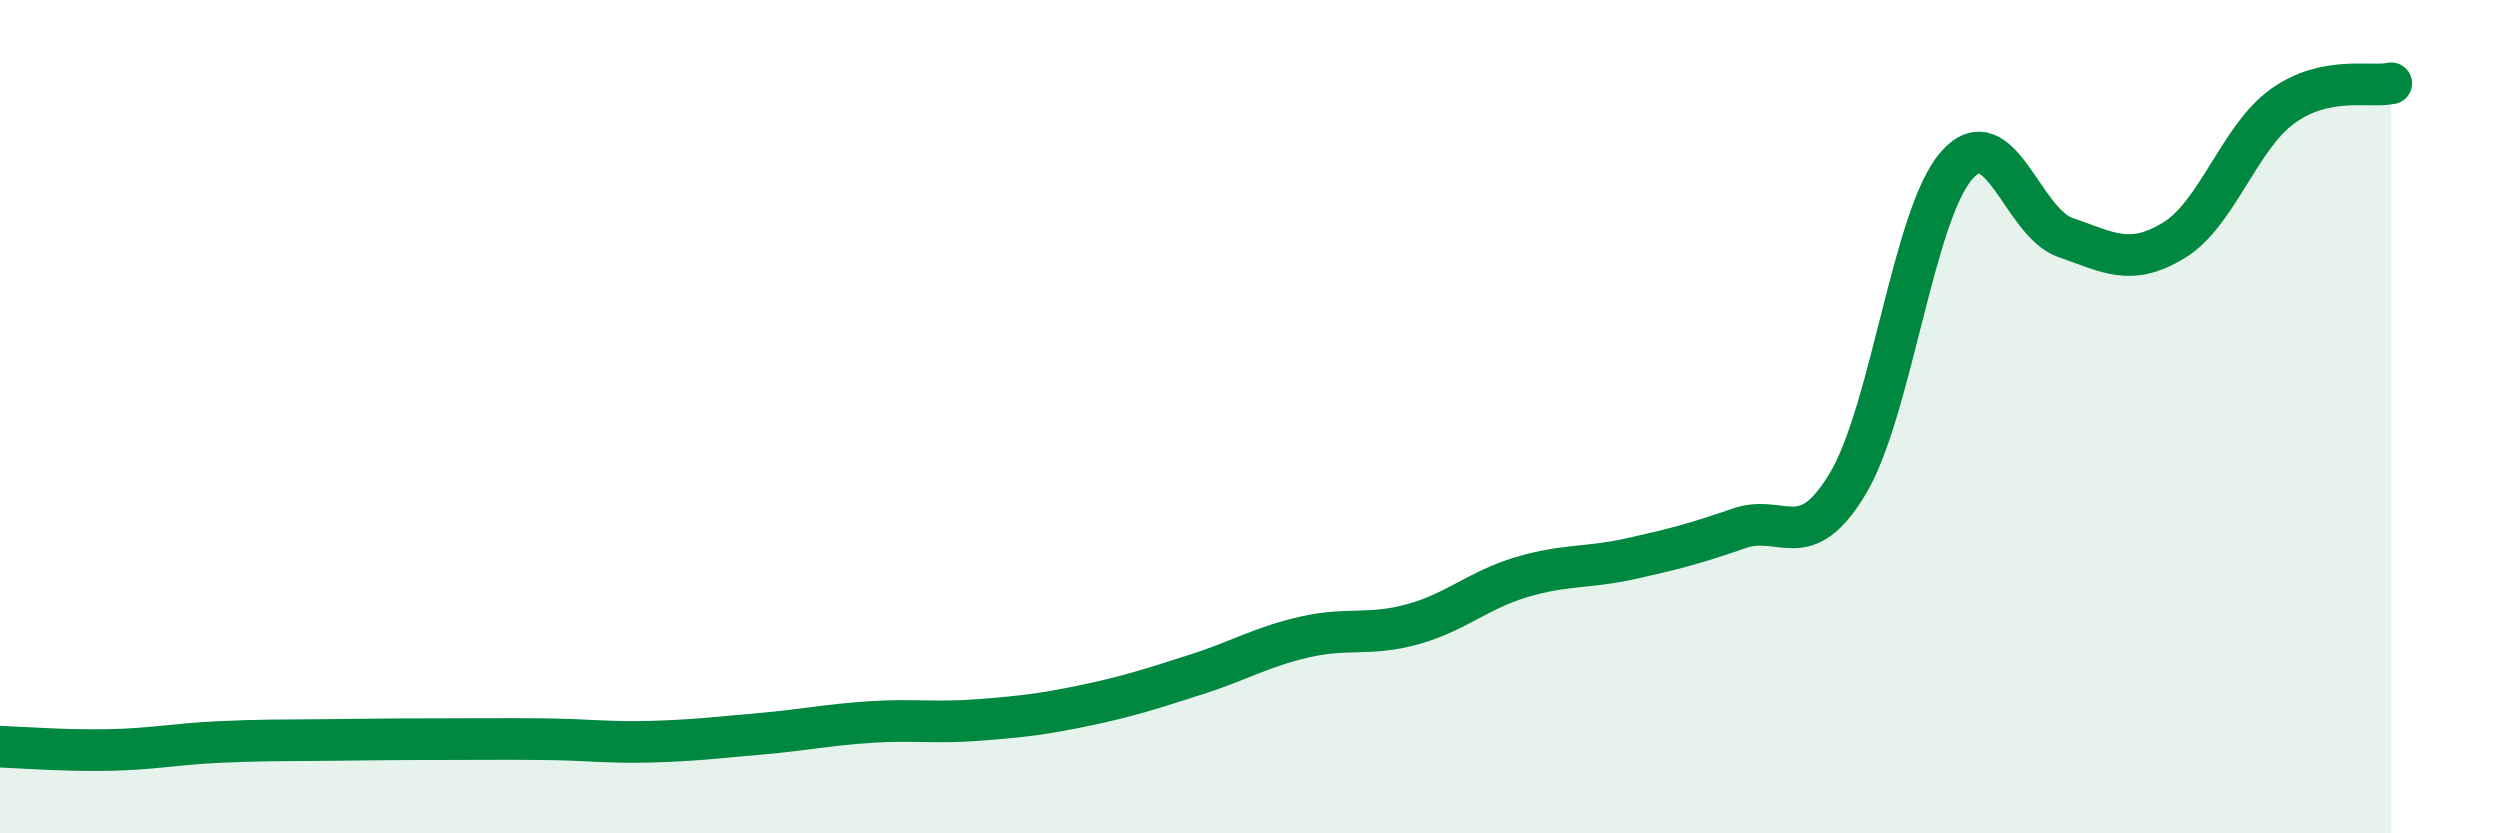 
    <svg width="60" height="20" viewBox="0 0 60 20" xmlns="http://www.w3.org/2000/svg">
      <path
        d="M 0,17.92 C 0.52,17.94 1.57,18.02 2.61,18 C 3.65,17.98 4.18,17.86 5.22,17.81 C 6.26,17.76 6.79,17.77 7.83,17.76 C 8.87,17.75 9.39,17.74 10.43,17.74 C 11.47,17.74 12,17.73 13.04,17.74 C 14.08,17.75 14.61,17.83 15.65,17.8 C 16.69,17.77 17.22,17.7 18.26,17.61 C 19.3,17.52 19.83,17.4 20.87,17.33 C 21.91,17.26 22.44,17.36 23.48,17.28 C 24.52,17.2 25.05,17.14 26.09,16.92 C 27.13,16.7 27.66,16.52 28.7,16.19 C 29.74,15.86 30.26,15.53 31.3,15.29 C 32.34,15.05 32.87,15.27 33.91,14.98 C 34.95,14.69 35.48,14.16 36.52,13.85 C 37.56,13.54 38.09,13.64 39.13,13.41 C 40.17,13.18 40.7,13.04 41.74,12.68 C 42.78,12.32 43.31,13.34 44.35,11.6 C 45.39,9.86 45.92,5.15 46.96,3.97 C 48,2.79 48.53,5.34 49.57,5.7 C 50.61,6.06 51.13,6.4 52.17,5.77 C 53.21,5.14 53.74,3.3 54.78,2.55 C 55.82,1.8 56.87,2.11 57.39,2L57.39 20L0 20Z"
        fill="#008740"
        opacity="0.1"
        stroke-linecap="round"
        stroke-linejoin="round"
      />
      <path
        d="M 0,17.92 C 0.52,17.94 1.57,18.02 2.61,18 C 3.65,17.98 4.18,17.86 5.22,17.81 C 6.26,17.76 6.79,17.77 7.83,17.76 C 8.87,17.75 9.39,17.74 10.43,17.74 C 11.47,17.74 12,17.73 13.04,17.74 C 14.08,17.75 14.61,17.83 15.65,17.8 C 16.69,17.77 17.22,17.7 18.26,17.61 C 19.3,17.52 19.83,17.4 20.87,17.33 C 21.91,17.26 22.44,17.36 23.48,17.28 C 24.52,17.2 25.05,17.14 26.09,16.92 C 27.13,16.7 27.66,16.52 28.7,16.19 C 29.74,15.86 30.26,15.53 31.3,15.29 C 32.34,15.05 32.87,15.27 33.91,14.98 C 34.95,14.69 35.48,14.16 36.52,13.85 C 37.56,13.54 38.09,13.64 39.13,13.41 C 40.17,13.18 40.7,13.04 41.74,12.68 C 42.78,12.32 43.31,13.34 44.35,11.6 C 45.39,9.86 45.92,5.15 46.96,3.97 C 48,2.79 48.53,5.34 49.57,5.7 C 50.61,6.06 51.13,6.4 52.17,5.77 C 53.21,5.14 53.74,3.3 54.78,2.55 C 55.82,1.8 56.87,2.11 57.39,2"
        stroke="#008740"
        stroke-width="1"
        fill="none"
        stroke-linecap="round"
        stroke-linejoin="round"
      />
    </svg>
  